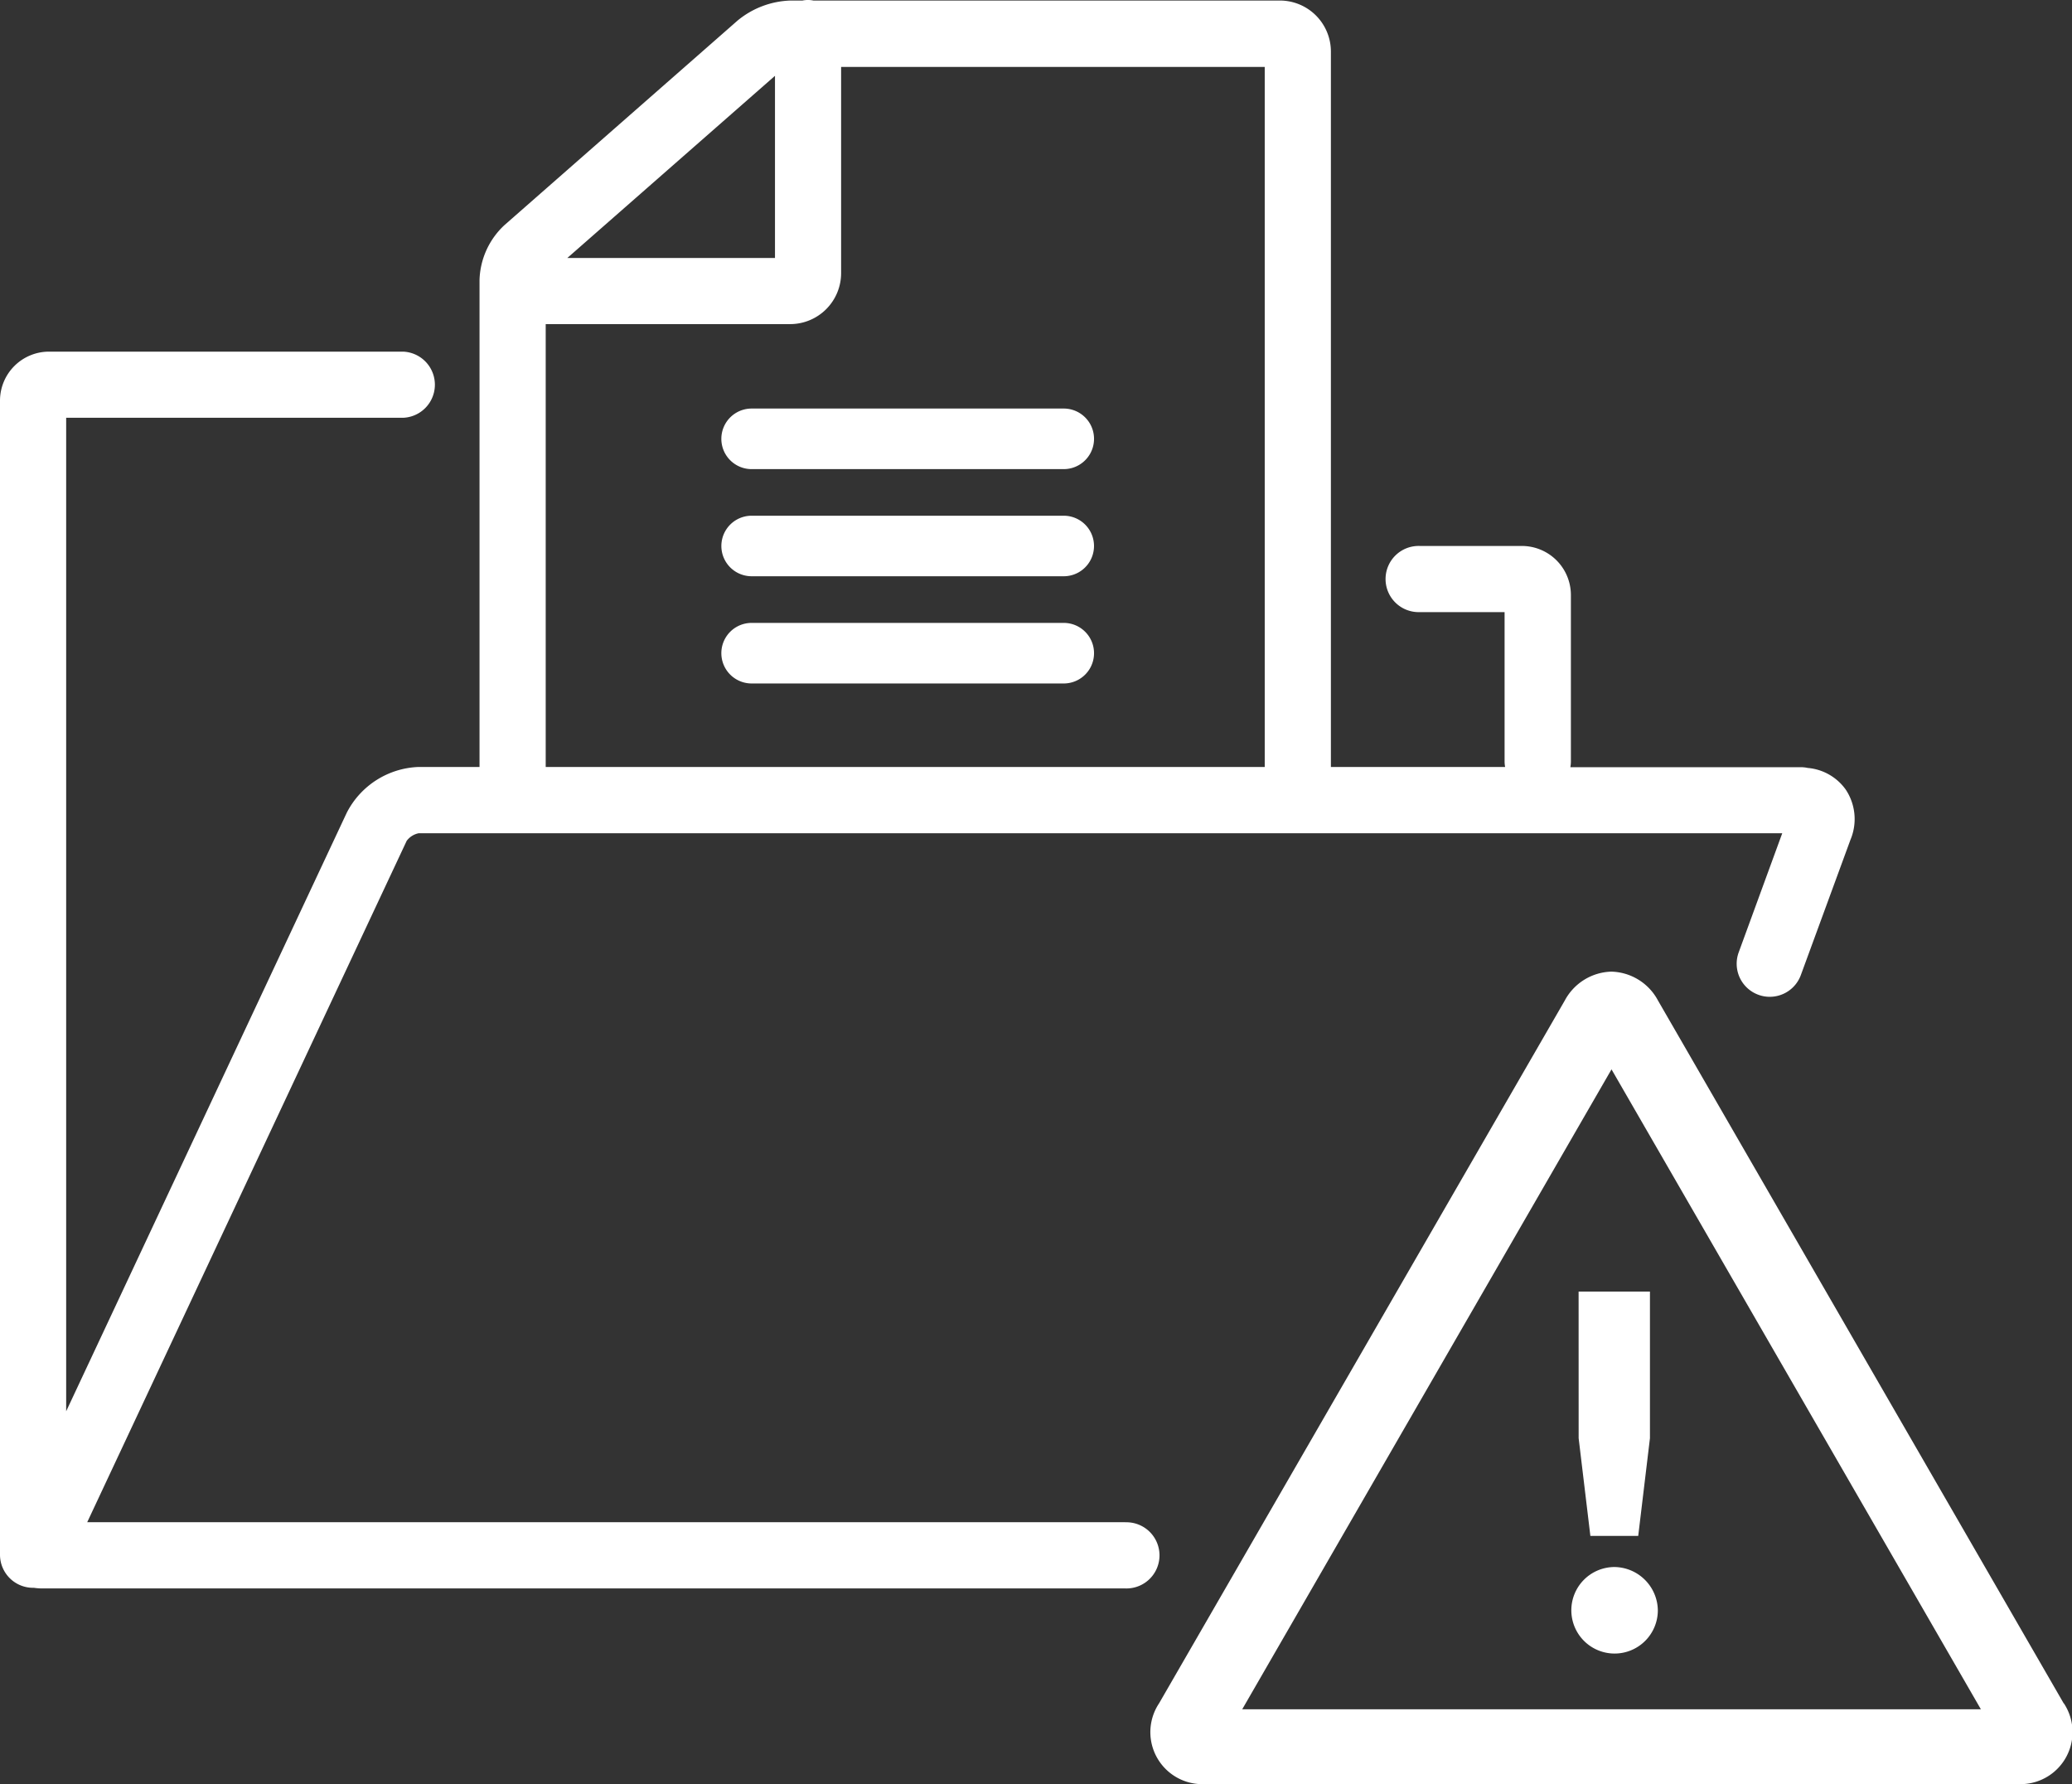 <svg xmlns="http://www.w3.org/2000/svg" xmlns:xlink="http://www.w3.org/1999/xlink" width="46.467" height="40" viewBox="0 0 46.467 40">
  <rect x="0" y="0" width="46.467" height="40" fill="#333333" stroke="none"/>
  <defs>
    <clipPath id="clip-path">
      <rect id="Rectangle_21118" data-name="Rectangle 21118" width="46.467" height="40" fill="none"/>
    </clipPath>
  </defs>
  <g id="Group_6283" data-name="Group 6283" transform="translate(0)">
    <g id="Group_6282" data-name="Group 6282" transform="translate(0 0)" clip-path="url(#clip-path)">
      <path id="Path_3970" data-name="Path 3970" d="M60.341,50.059,51.242,34.3a1.219,1.219,0,0,0-1.044-.647h0a1.221,1.221,0,0,0-1.045.646l-9.1,15.76A1.166,1.166,0,0,0,41.1,51.868H59.3a1.167,1.167,0,0,0,1.045-1.809m-18.427.133L50.2,35.844l8.284,14.348Z" transform="translate(-14.06 -11.868)" fill="#fff"/>
      <path id="Path_3971" data-name="Path 3971" d="M54.689,48.021l.263,2.191h1.073l.263-2.191V44.733h-1.6Z" transform="translate(-19.286 -15.775)" fill="#fff"/>
      <path id="Path_3972" data-name="Path 3972" d="M55.4,54.274a.97.97,0,1,0,.971.97.985.985,0,0,0-.971-.97" transform="translate(-19.192 -19.14)" fill="#fff"/>
      <path id="Path_3973" data-name="Path 3973" d="M34.565.012H24.1a.611.611,0,0,0-.244,0h-.265A1.96,1.96,0,0,0,22.4.461L17.169,5.05a1.746,1.746,0,0,0-.556,1.225V17.592a.742.742,0,1,0,1.484,0V7.267h5.482a1.144,1.144,0,0,0,1.143-1.143V1.5h9.5v16.1a.742.742,0,0,0,1.484,0V1.156A1.145,1.145,0,0,0,34.565.012M18.582,5.784,23.239,1.7V5.784Z" transform="translate(-5.859 0)" fill="#fff"/>
      <path id="Path_3974" data-name="Path 3974" d="M32.667,14.151h-7a.679.679,0,0,0,0,1.358h7a.679.679,0,0,0,0-1.358" transform="translate(-8.811 -4.991)" fill="#fff"/>
      <path id="Path_3975" data-name="Path 3975" d="M32.667,17.863h-7a.678.678,0,0,0,0,1.357h7a.678.678,0,1,0,0-1.357" transform="translate(-8.811 -6.3)" fill="#fff"/>
      <path id="Path_3976" data-name="Path 3976" d="M32.667,21.575h-7a.679.679,0,0,0,0,1.358h7a.679.679,0,0,0,0-1.358" transform="translate(-8.811 -7.609)" fill="#fff"/>
      <path id="Path_3977" data-name="Path 3977" d="M25.234,38.424H1.956L9.12,23.148a.443.443,0,0,1,.27-.171H39.969l-.975,2.666a.741.741,0,0,0,.435.954.729.729,0,0,0,.26.047.742.742,0,0,0,.695-.482L41.5,23.12A1.193,1.193,0,0,0,41.394,22a1.167,1.167,0,0,0-.853-.487.731.731,0,0,0-.157-.017H35.217a.721.721,0,0,0,.012-.12V17.636a1.1,1.1,0,0,0-1.1-1.1H31.842a.742.742,0,1,0,0,1.483h1.9v3.352a.722.722,0,0,0,.012.12H9.39a1.886,1.886,0,0,0-1.613,1.025L1.484,35.937V13.662H9.038a.742.742,0,0,0,0-1.483H1.1a1.1,1.1,0,0,0-1.1,1.1V39.154a.742.742,0,0,0,.742.741l.021,0a1.212,1.212,0,0,0,.181.014H25.234a.742.742,0,1,0,0-1.483" transform="translate(0 -4.295)" fill="#fff"/>
    </g>
  </g>
</svg>
